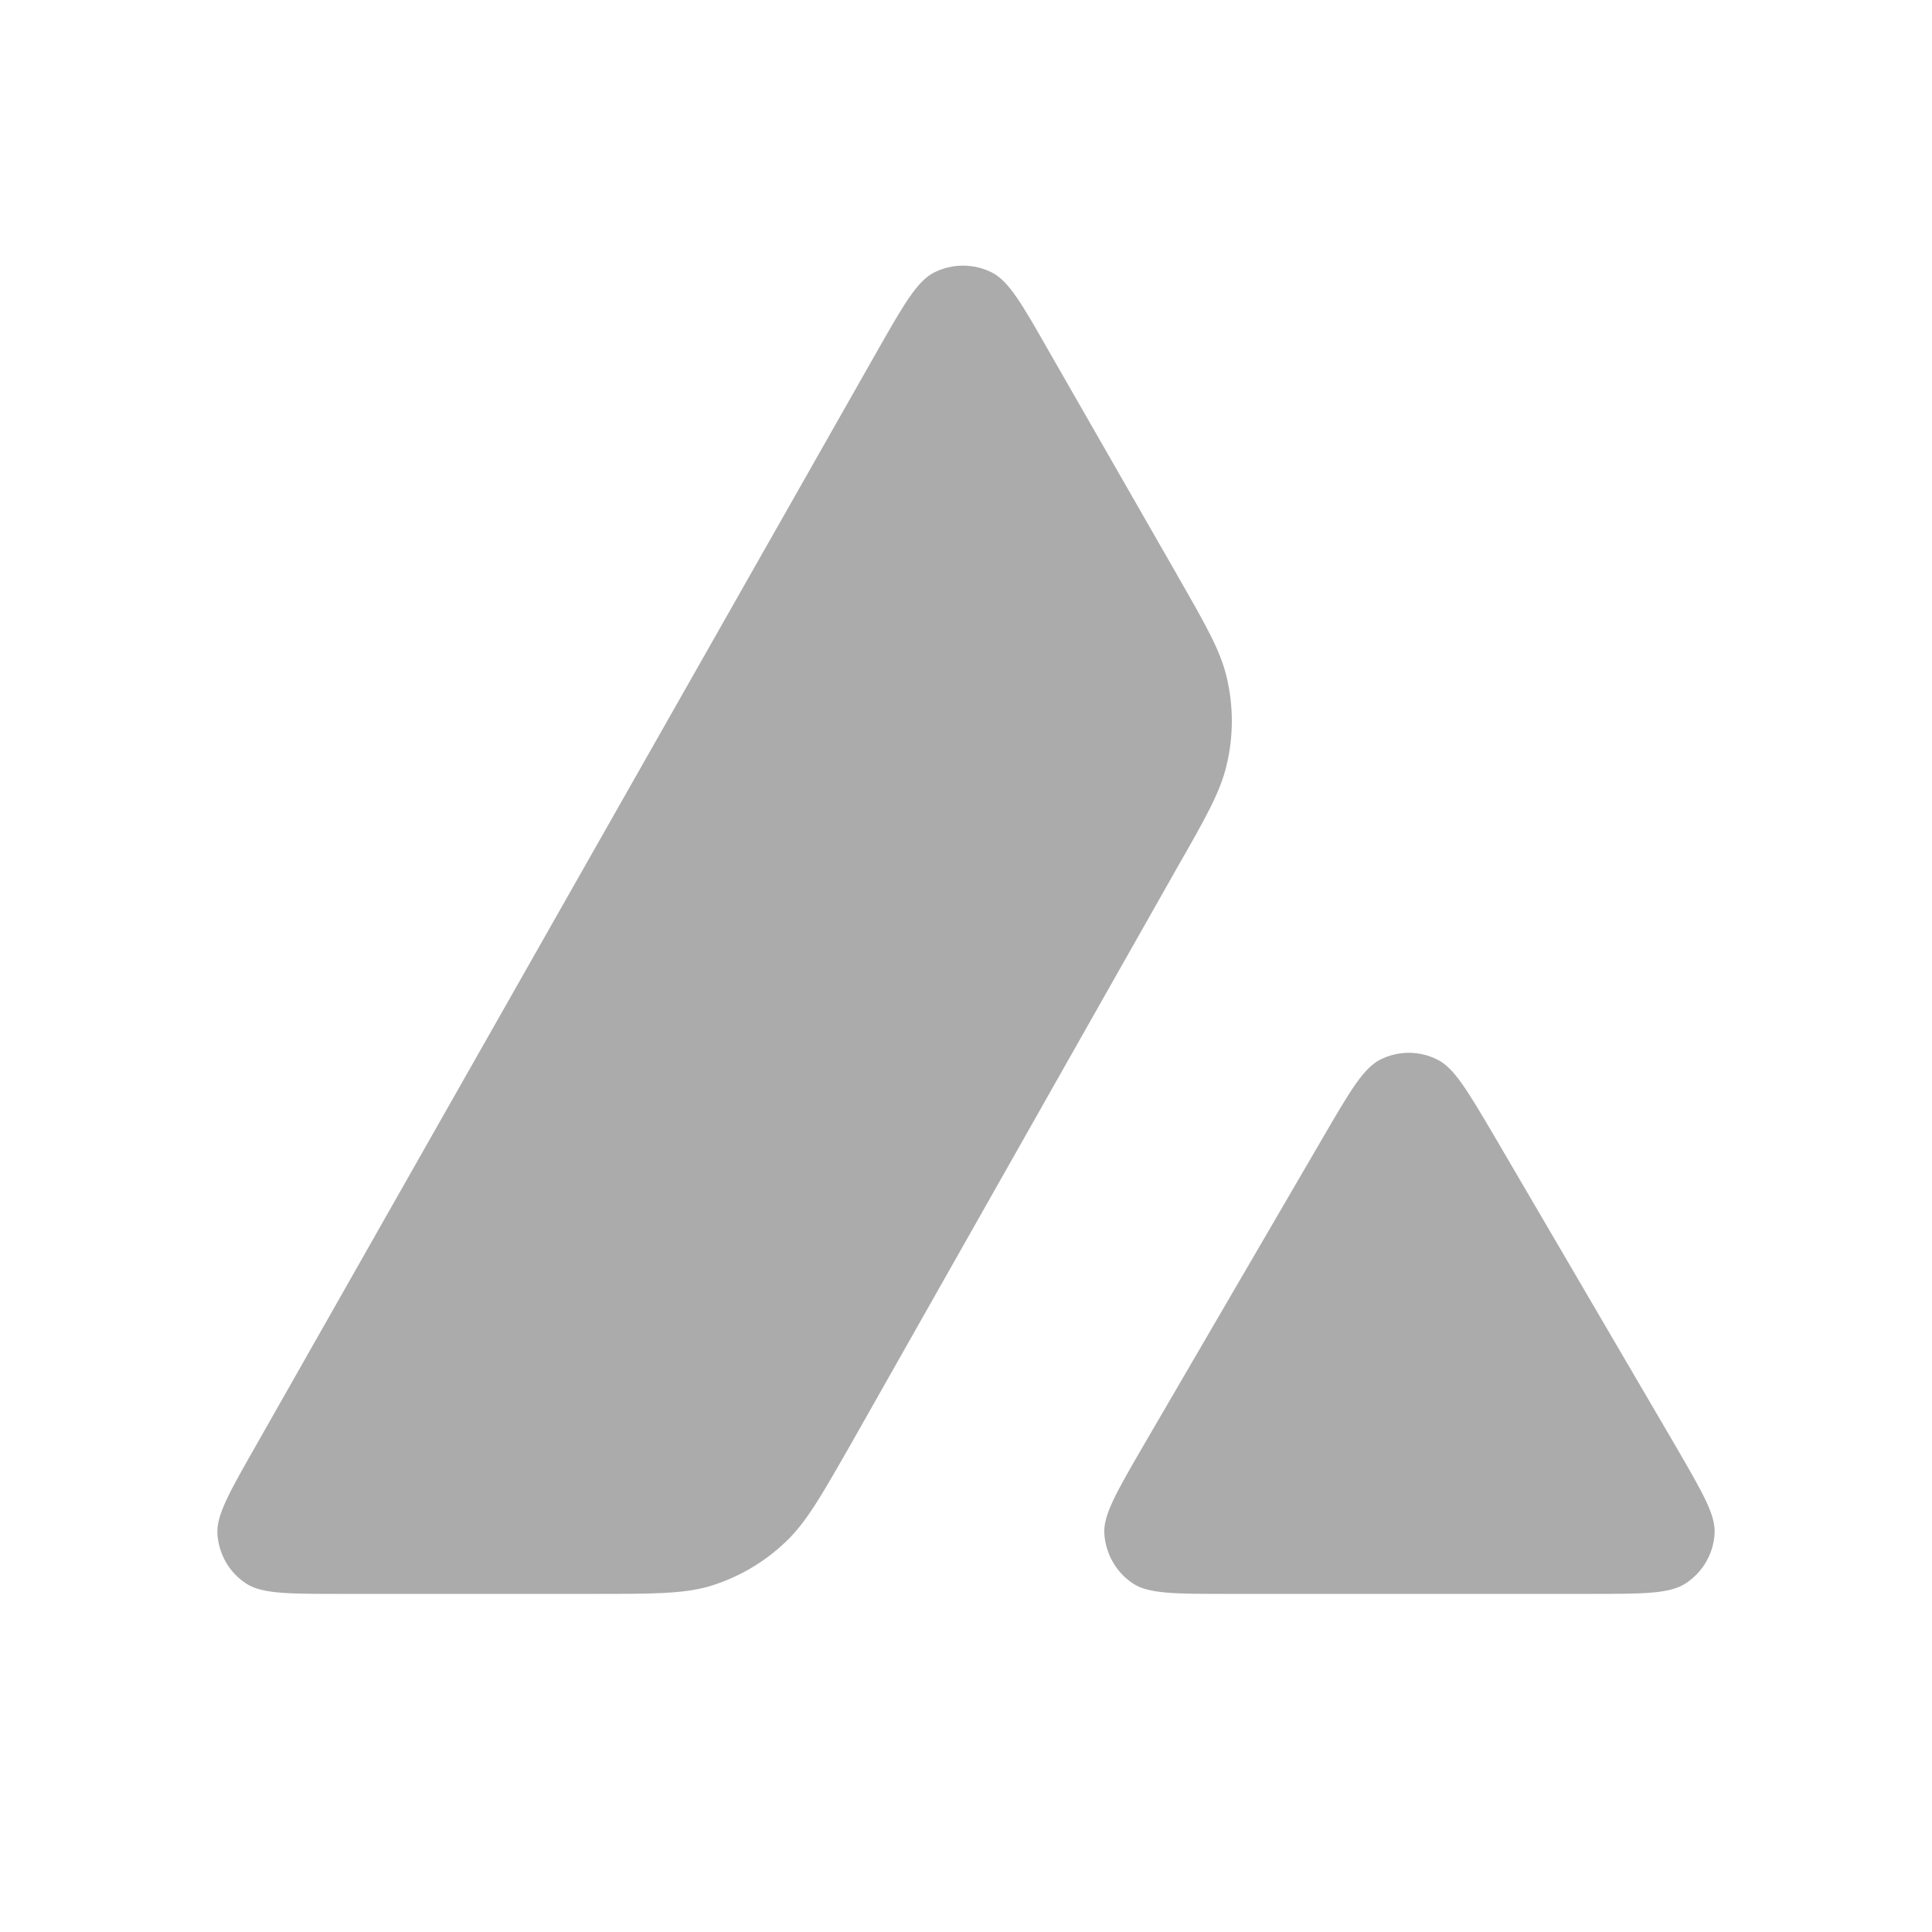 <svg width="40" height="40" viewBox="0 0 40 40" fill="none" xmlns="http://www.w3.org/2000/svg">
<path fill-rule="evenodd" clip-rule="evenodd" d="M12.28 33H7.068C5.972 33 5.431 33 5.101 32.789C4.745 32.558 4.527 32.176 4.501 31.753C4.481 31.365 4.752 30.89 5.293 29.94L18.163 7.266C18.711 6.303 18.988 5.821 19.337 5.643C19.714 5.452 20.162 5.452 20.538 5.643C20.888 5.821 21.165 6.303 21.713 7.266L24.359 11.882L24.372 11.906C24.964 12.939 25.264 13.462 25.395 14.012C25.54 14.612 25.54 15.245 25.395 15.845C25.263 16.399 24.966 16.927 24.365 17.976L17.605 29.92L17.587 29.951C16.992 30.992 16.69 31.52 16.272 31.918C15.817 32.354 15.269 32.67 14.669 32.848C14.121 33 13.507 33 12.28 33ZM25.443 33H32.912C34.014 33 34.569 33 34.899 32.783C35.255 32.552 35.479 32.163 35.499 31.741C35.518 31.364 35.253 30.908 34.735 30.013C34.717 29.983 34.699 29.952 34.681 29.92L30.939 23.523L30.897 23.451C30.371 22.563 30.106 22.114 29.765 21.941C29.389 21.749 28.947 21.749 28.571 21.941C28.228 22.119 27.951 22.587 27.403 23.53L23.675 29.927L23.662 29.949C23.117 30.89 22.844 31.361 22.863 31.747C22.89 32.169 23.108 32.558 23.464 32.789C23.787 33 24.341 33 25.443 33Z" fill="#ABABAB"/>
</svg>
